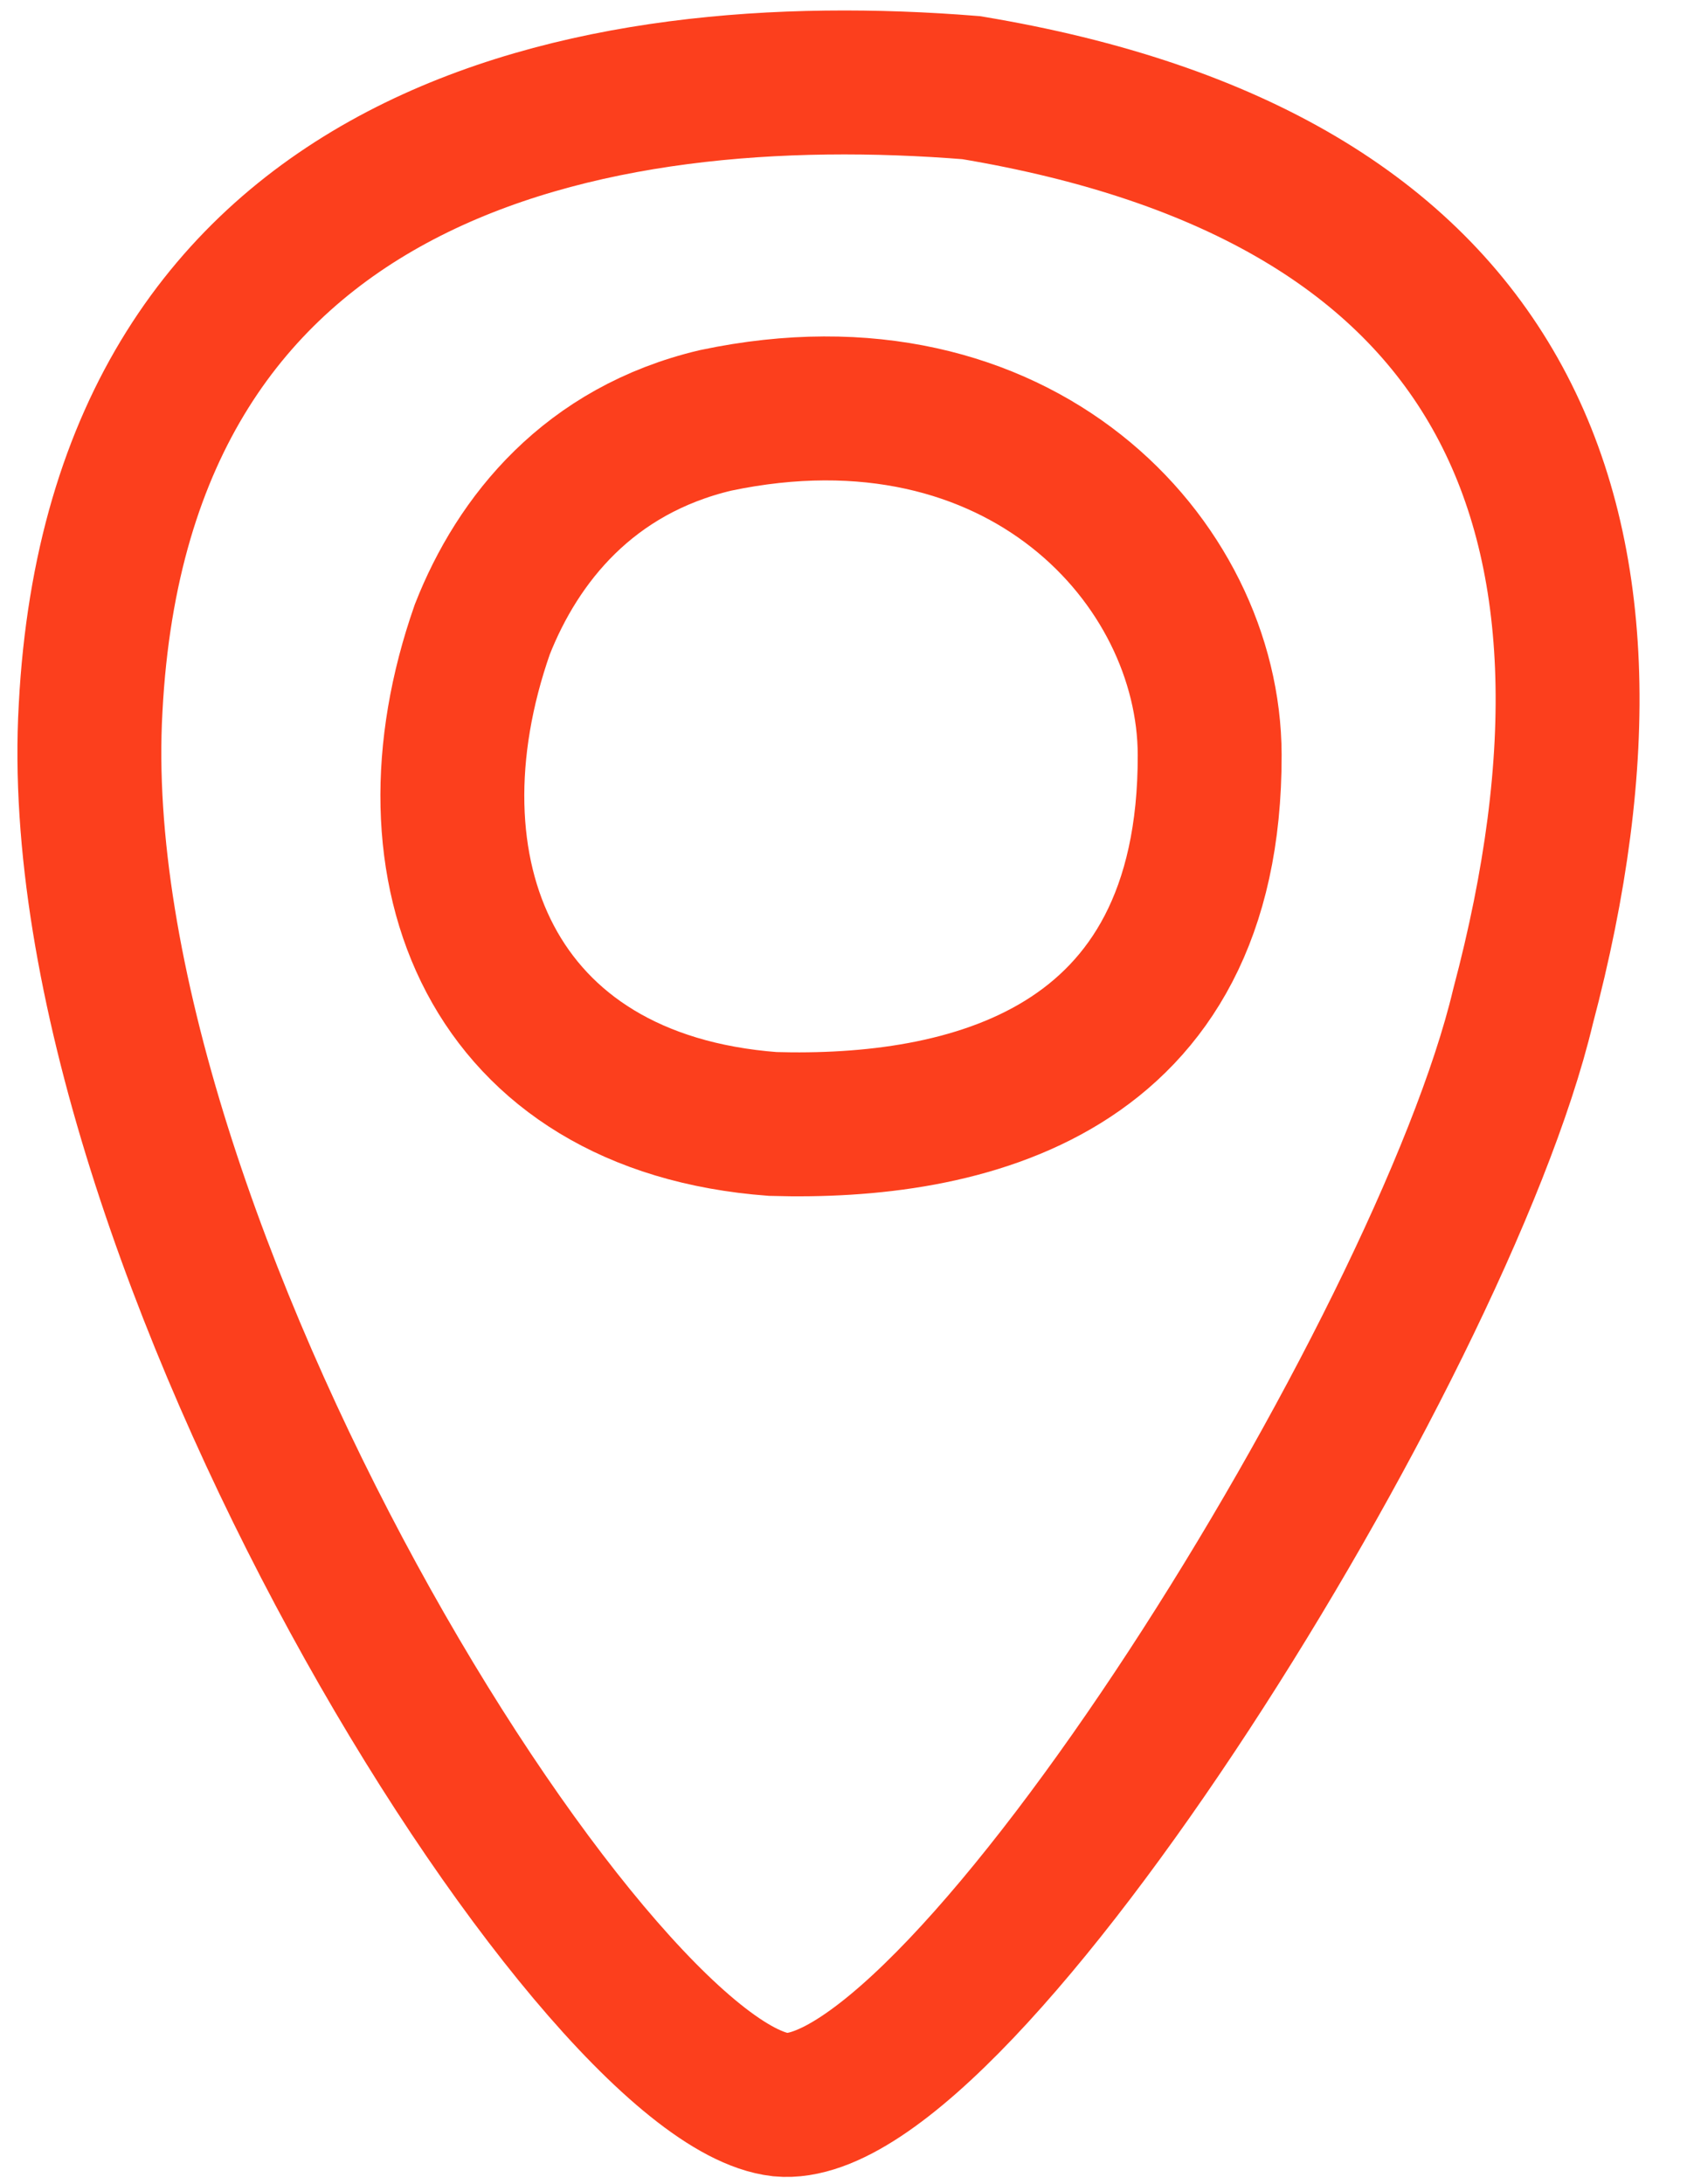 <svg width="17" height="22" viewBox="0 0 17 22" fill="none" xmlns="http://www.w3.org/2000/svg">
<path d="M4.86 6.34C5.218 5.429 5.937 4.535 7.212 4.234C10.273 3.589 12.185 5.658 12.19 7.602C12.198 10.836 9.707 11.377 7.788 11.321C4.947 11.108 4.01 8.767 4.86 6.34Z" stroke="#FC3F1D" stroke-width="1.45" stroke-linecap="round"/>
<path d="M15.347 10.14C14.527 13.588 9.682 21.372 7.866 21.199C5.958 20.983 0.61 12.496 0.913 7.134C1.208 1.467 5.981 0.578 9.786 0.883C15.121 1.77 16.678 5.125 15.347 10.14Z" stroke="#FC3F1D" stroke-width="1.45" stroke-linecap="round"/>
</svg>
